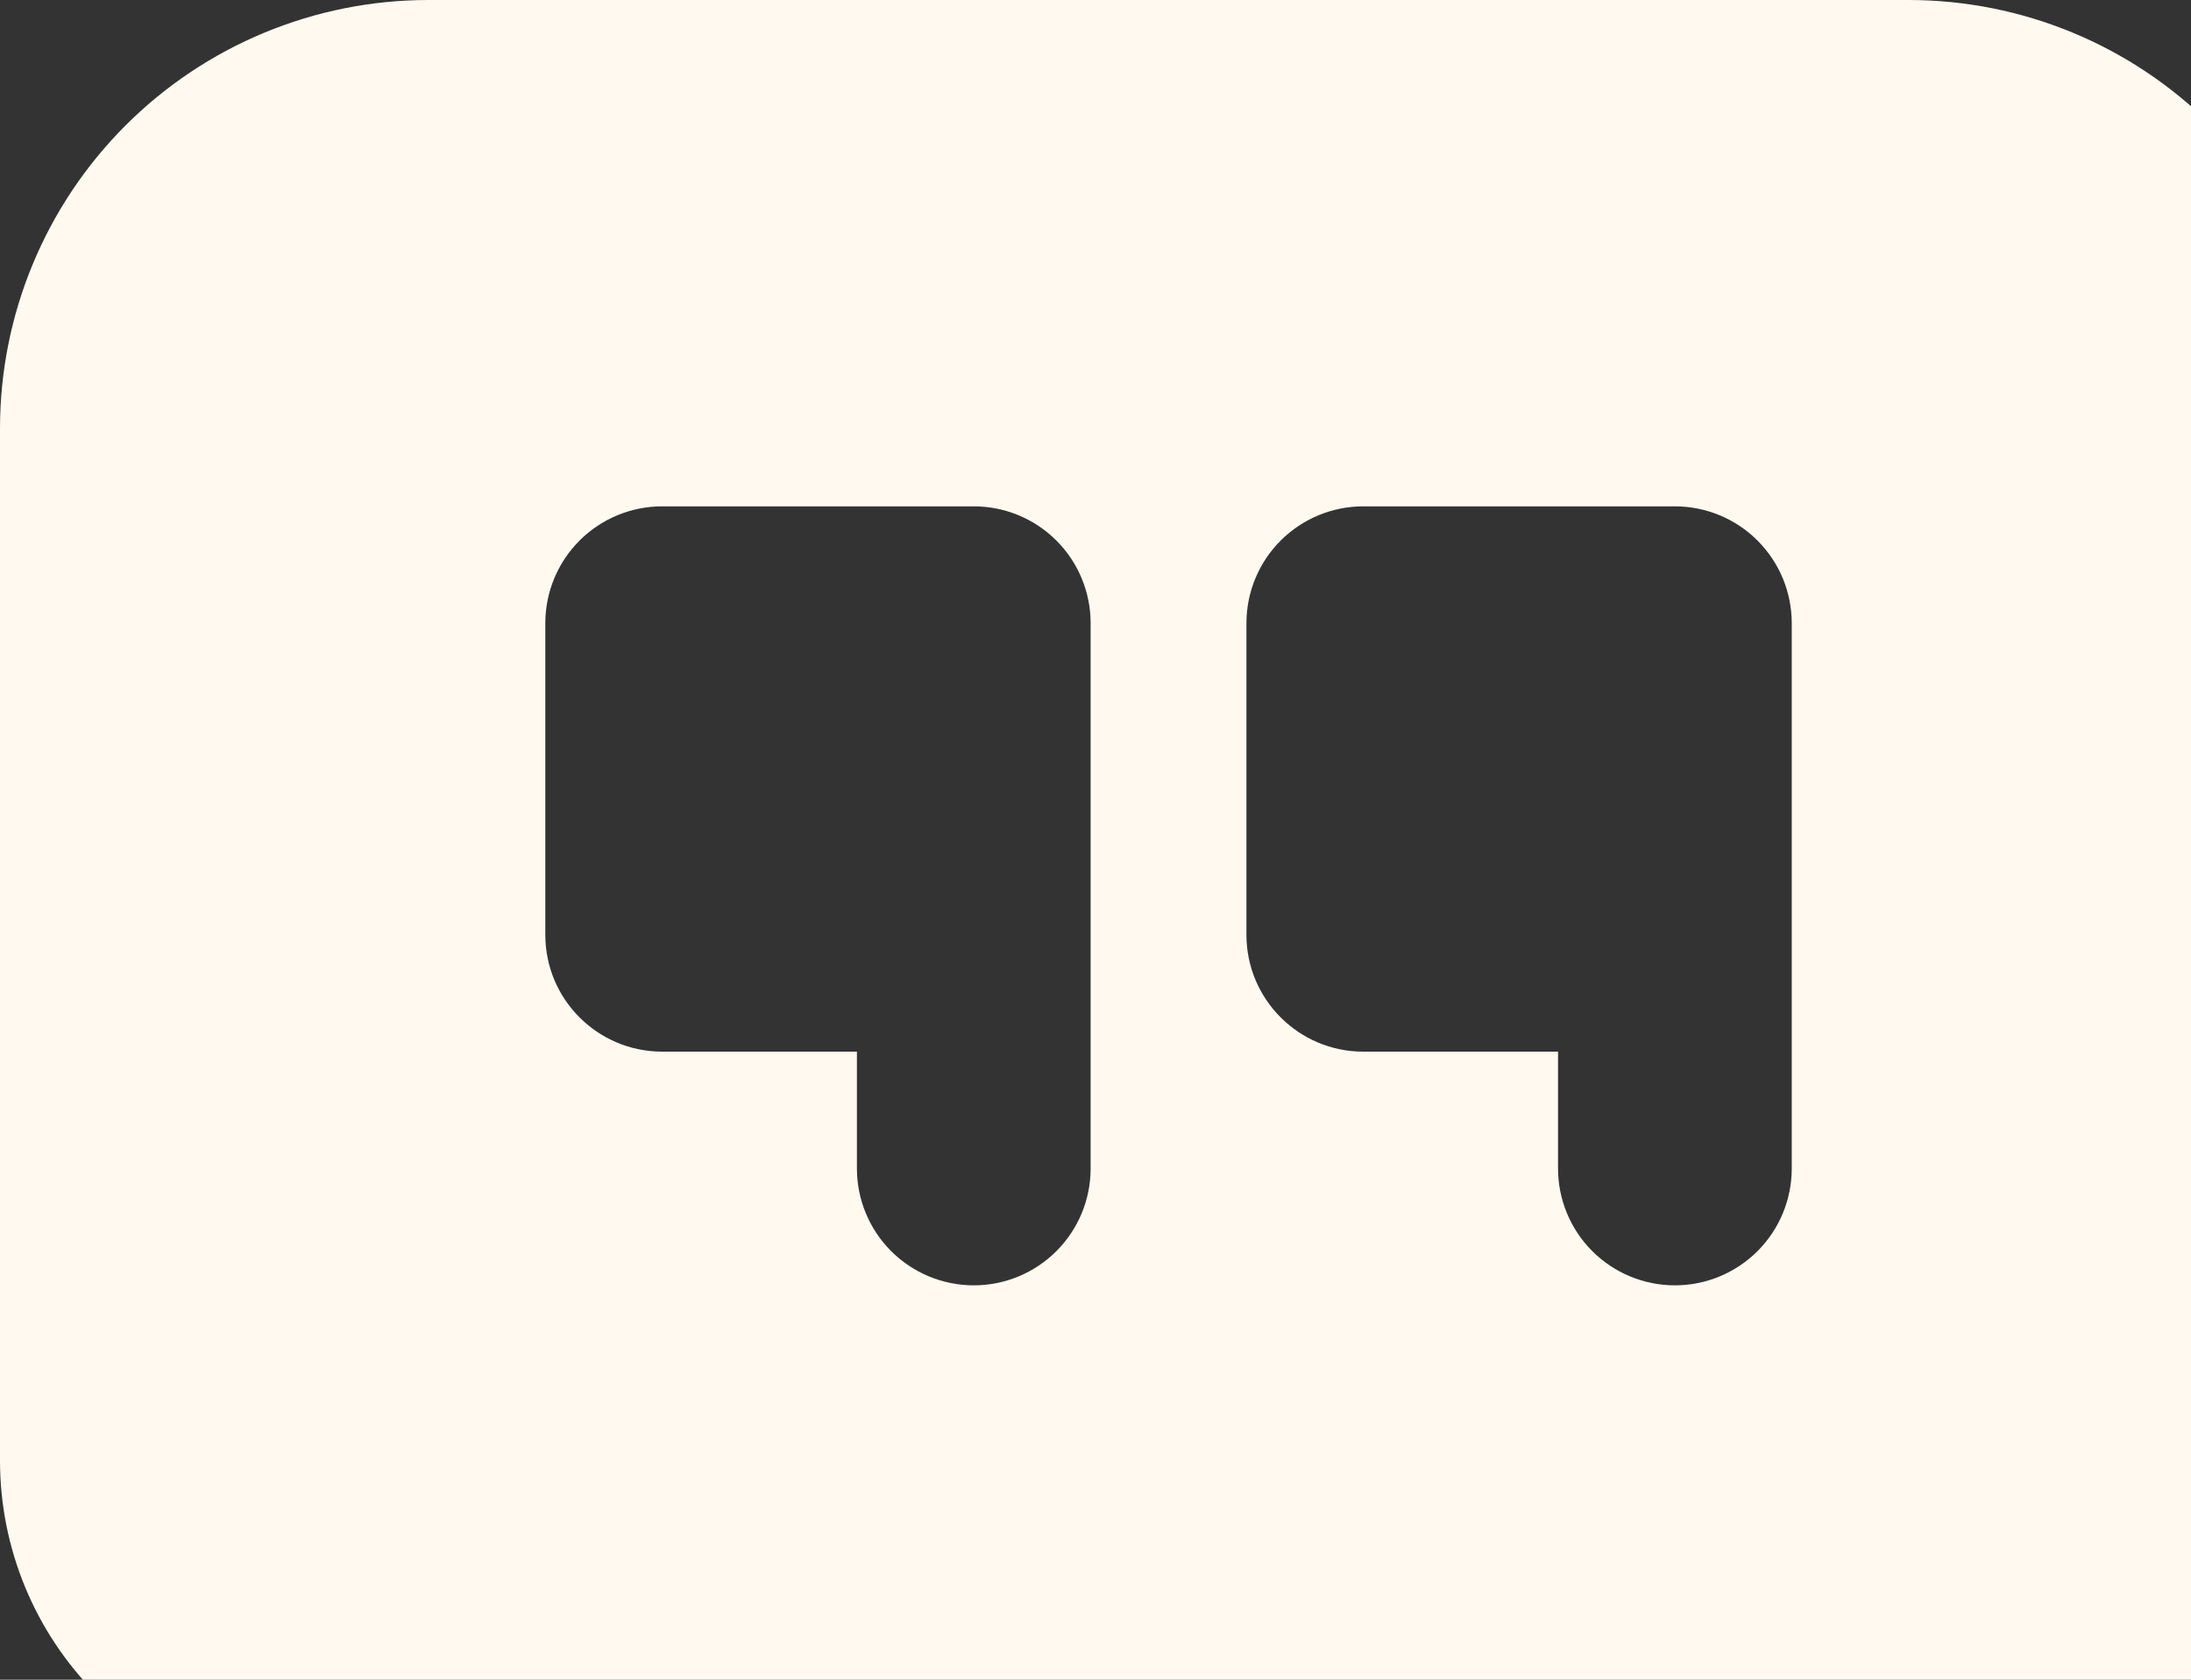 <?xml version="1.0" encoding="UTF-8"?> <svg xmlns="http://www.w3.org/2000/svg" width="300" height="230" viewBox="0 0 300 230" fill="none"><rect x="0" y="0" width="300" height="230" fill="#333333" stroke="none"/><g clip-path="url(#clip0_2180_2)"><path fill-rule="evenodd" clip-rule="evenodd" d="M0 58.667C0 43.107 6.181 28.185 17.183 17.183C28.185 6.181 43.107 0 58.667 0H261.333C276.893 0 291.815 6.181 302.817 17.183C313.819 28.185 320 43.107 320 58.667V186.667C320 202.226 313.819 217.148 302.817 228.15C291.815 239.152 276.893 245.333 261.333 245.333H176.043C169.579 245.333 163.328 247.68 158.464 251.947L85.205 316.032C82.893 318.056 80.046 319.372 77.005 319.821C73.965 320.27 70.859 319.834 68.06 318.565C65.261 317.296 62.886 315.248 61.22 312.665C59.555 310.082 58.668 307.074 58.667 304V258.667C58.667 255.13 57.262 251.739 54.761 249.239C52.261 246.738 48.87 245.333 45.333 245.333C33.31 245.333 21.779 240.557 13.278 232.056C4.776 223.554 0 212.023 0 200V58.667ZM90.667 69.333C86.423 69.333 82.354 71.019 79.353 74.02C76.352 77.02 74.667 81.09 74.667 85.333V128C74.667 136.832 81.835 144 90.667 144H117.333V160C117.333 164.243 119.019 168.313 122.02 171.314C125.02 174.314 129.09 176 133.333 176C137.577 176 141.646 174.314 144.647 171.314C147.648 168.313 149.333 164.243 149.333 160V85.333C149.333 81.09 147.648 77.02 144.647 74.02C141.646 71.019 137.577 69.333 133.333 69.333H90.667ZM186.667 69.333C182.423 69.333 178.354 71.019 175.353 74.02C172.352 77.02 170.667 81.09 170.667 85.333V128C170.667 136.832 177.835 144 186.667 144H213.333V160C213.333 164.243 215.019 168.313 218.02 171.314C221.02 174.314 225.09 176 229.333 176C233.577 176 237.646 174.314 240.647 171.314C243.648 168.313 245.333 164.243 245.333 160V85.333C245.333 81.09 243.648 77.02 240.647 74.02C237.646 71.019 233.577 69.333 229.333 69.333H186.667Z" fill="#FFF9F0"></path></g><defs><clipPath id="clip0_2180_2"><rect width="300" height="230" fill="white"></rect></clipPath></defs></svg> 